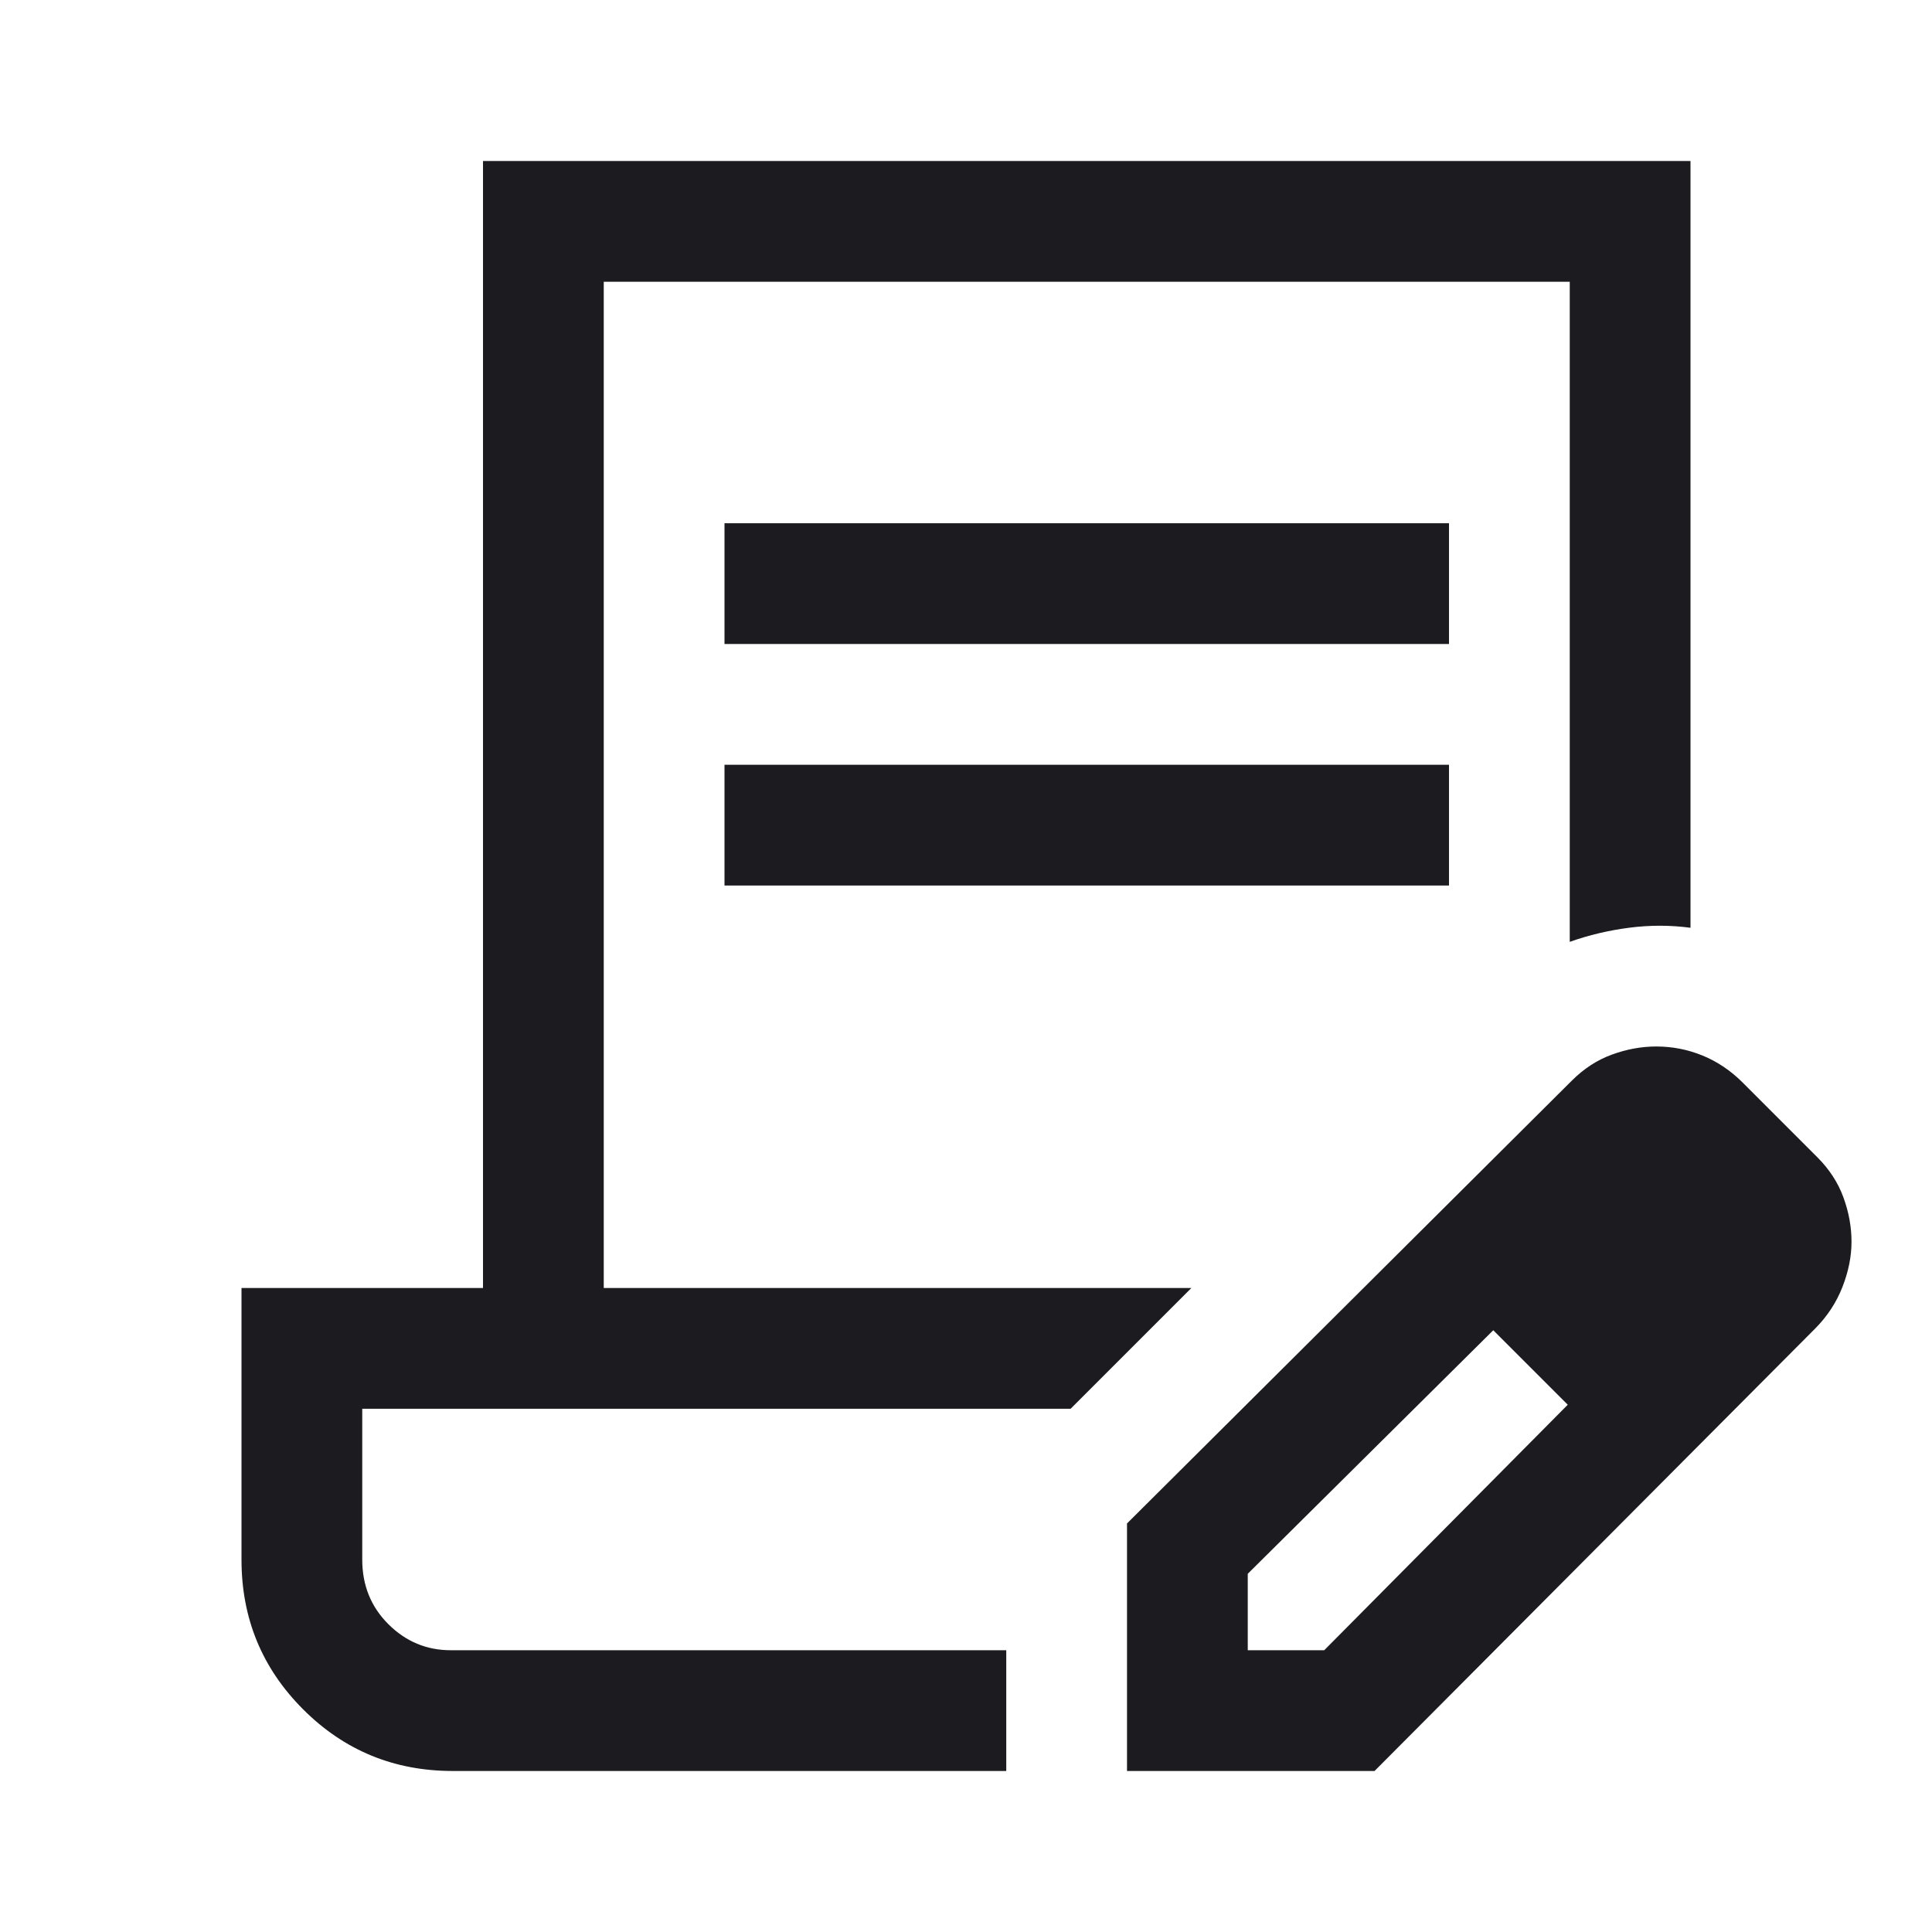 <svg width="56" height="56" viewBox="0 0 56 56" fill="none" xmlns="http://www.w3.org/2000/svg">
<mask id="mask0_1_2603" style="mask-type:alpha" maskUnits="userSpaceOnUse" x="0" y="0" width="56" height="56">
<rect width="56" height="56" fill="#D9D9D9"/>
</mask>
<g mask="url(#mask0_1_2603)">
<path d="M21 18.667V15.167H42V18.667H21ZM21 25.667V22.167H42V25.667H21ZM29.167 51.333H13.125C11.424 51.333 9.978 50.738 8.787 49.547C7.596 48.356 7 46.91 7 45.208V37.333H14V4.667H49V26.892C48.417 26.814 47.826 26.813 47.228 26.89C46.63 26.967 46.054 27.103 45.5 27.3V8.167H17.5V37.333H34.533L31.033 40.833H10.5V45.208C10.5 45.952 10.753 46.575 11.258 47.079C11.764 47.582 12.367 47.833 13.067 47.833H29.167V51.333ZM32.667 51.333V44.158L45.558 31.325C45.908 30.975 46.297 30.722 46.725 30.567C47.153 30.411 47.581 30.333 48.008 30.333C48.475 30.333 48.922 30.421 49.35 30.596C49.778 30.771 50.167 31.033 50.517 31.383L52.675 33.542C53.025 33.892 53.278 34.281 53.433 34.708C53.589 35.136 53.667 35.564 53.667 35.992C53.667 36.419 53.579 36.857 53.404 37.304C53.229 37.752 52.968 38.15 52.622 38.5L39.842 51.333H32.667ZM36.167 47.833H38.383L45.442 40.717L44.392 39.608L43.283 38.558L36.167 45.617V47.833ZM44.392 39.608L43.283 38.558L45.442 40.717L44.392 39.608Z" fill="#1C1B1F"/>
</g>
</svg>
